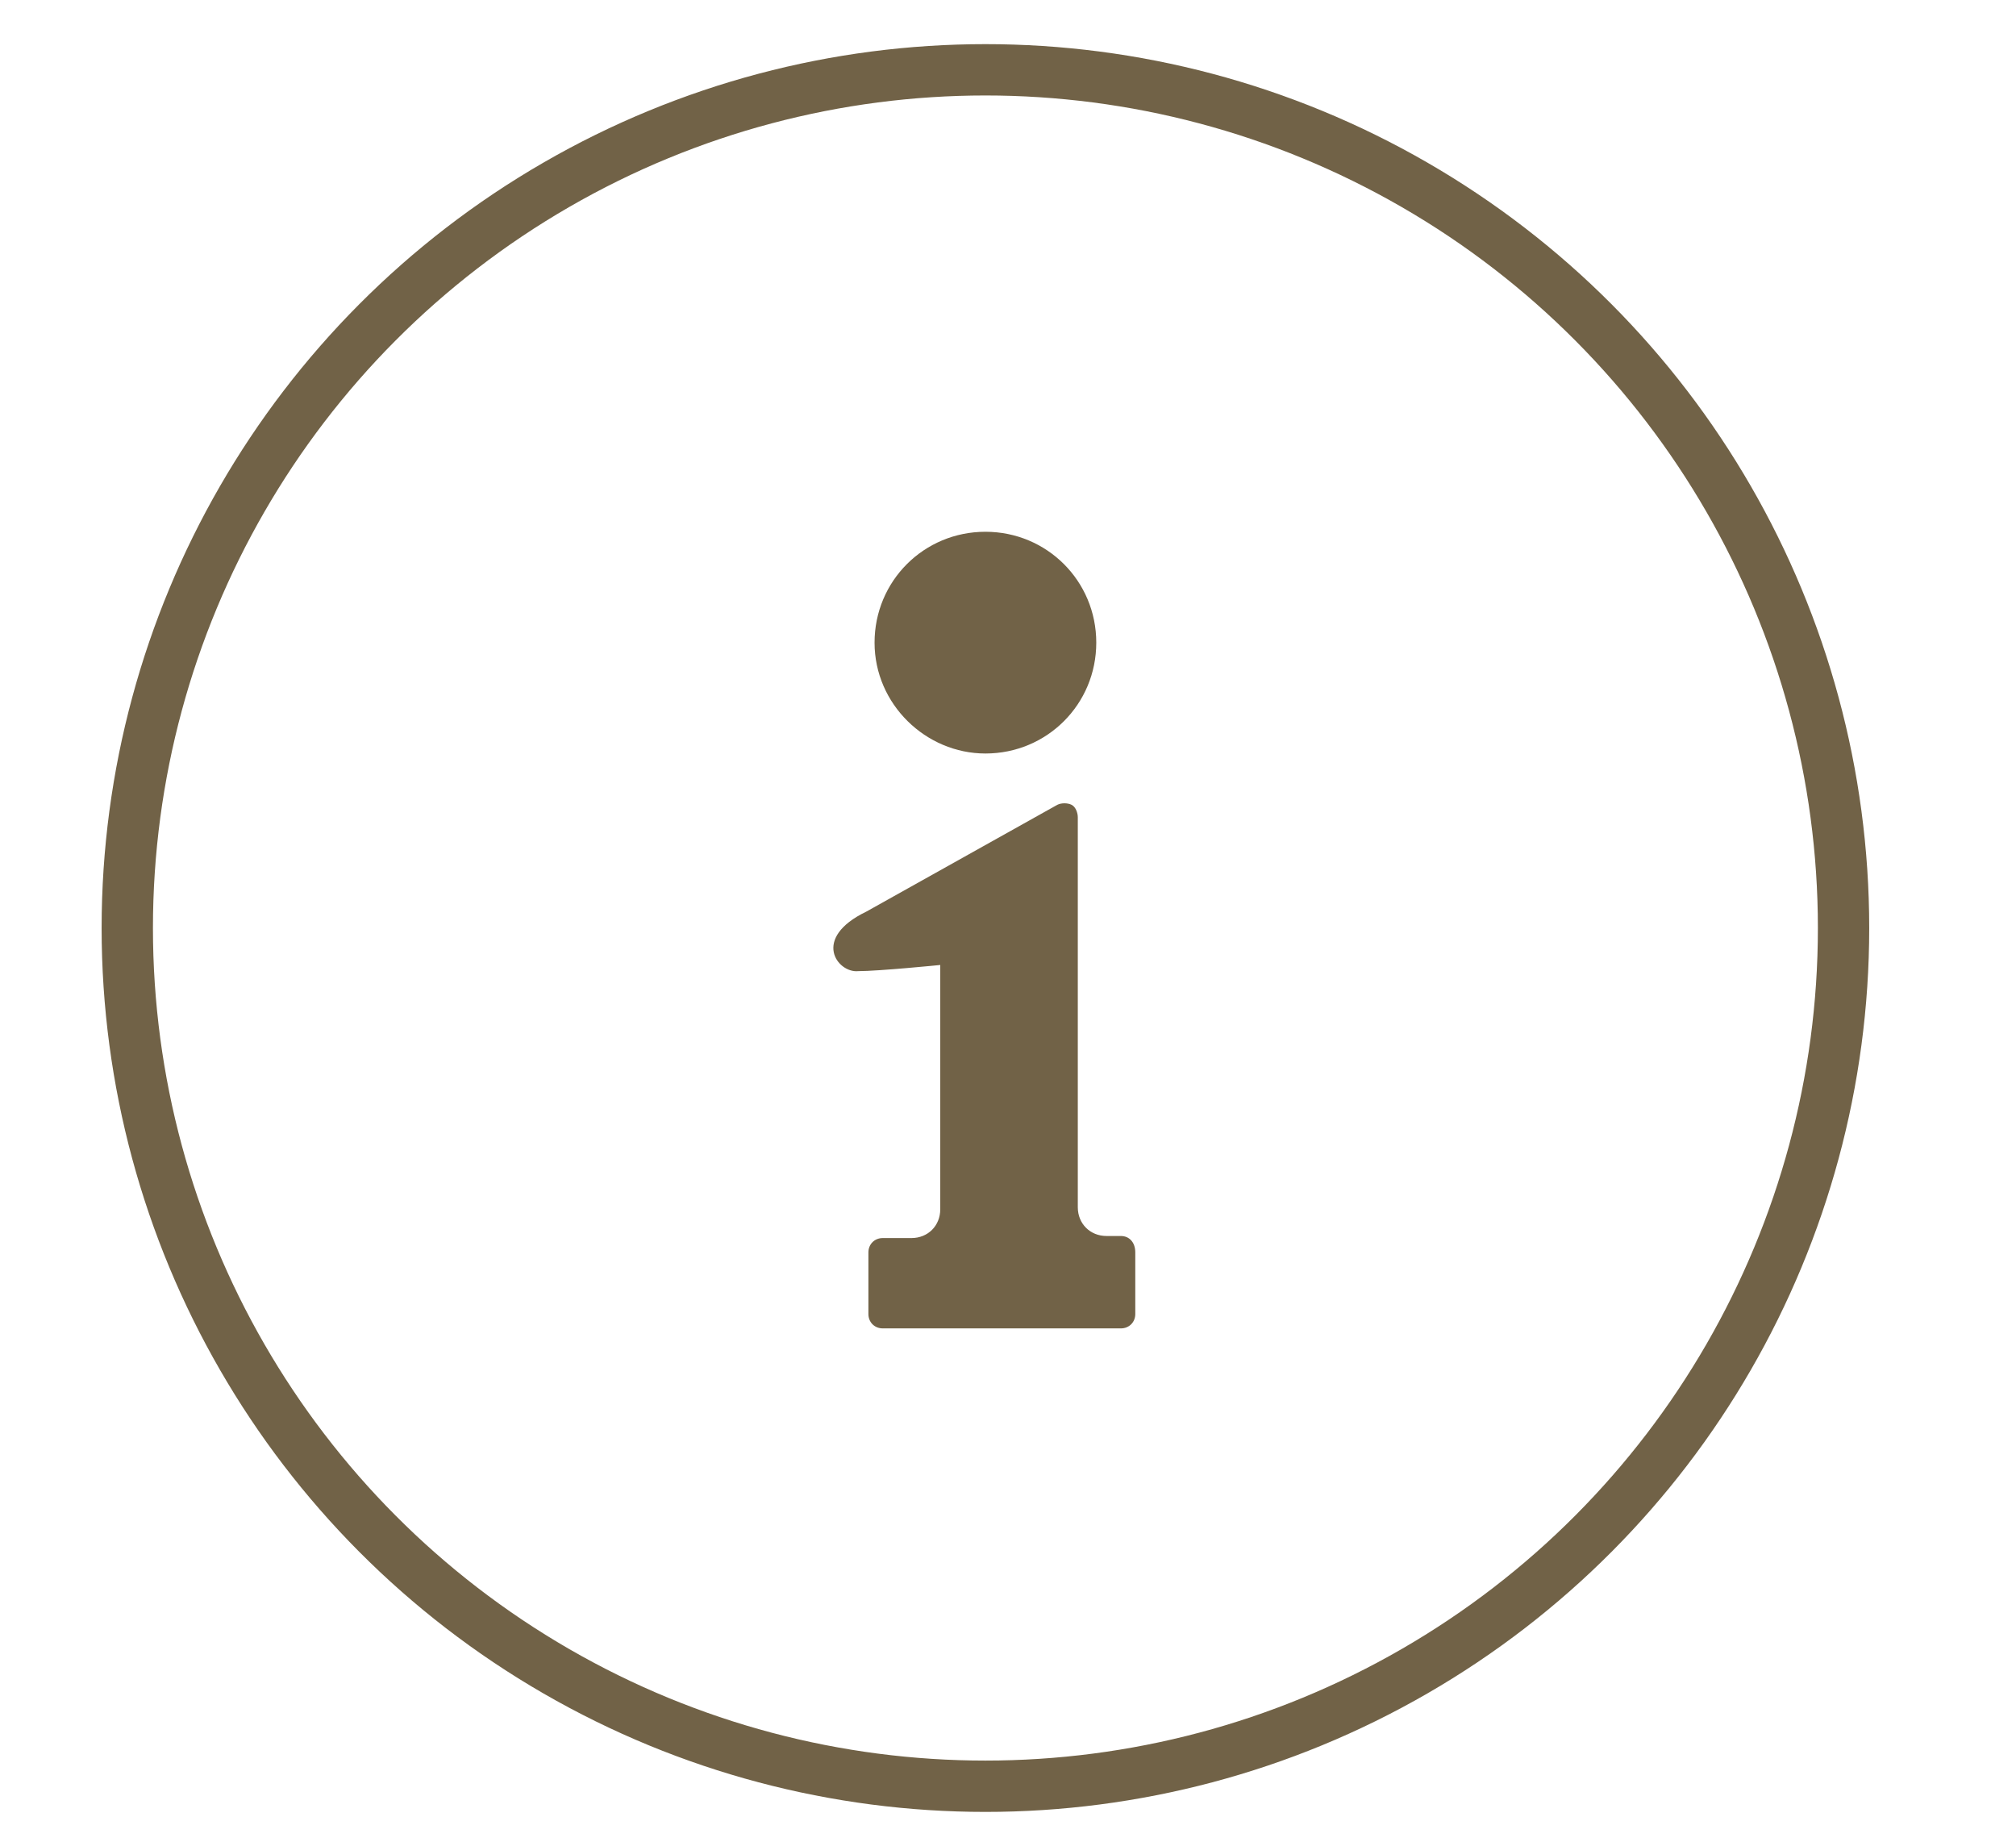 <?xml version="1.0" encoding="utf-8"?>
<!-- Generator: Adobe Illustrator 26.0.0, SVG Export Plug-In . SVG Version: 6.00 Build 0)  -->
<svg version="1.1" id="_x32_" xmlns="http://www.w3.org/2000/svg" xmlns:xlink="http://www.w3.org/1999/xlink" x="0px" y="0px"
	 viewBox="0 0 98.2 89.7" style="enable-background:new 0 0 98.2 89.7;" xml:space="preserve">
<style type="text/css">
	.st0{fill:none;stroke:#716247;stroke-width:2.5;stroke-miterlimit:10;}
	.st1{fill:#716247;}
</style>
<circle class="st0" cx="48" cy="45.2" r="41.8"/>
<g>
	<path class="st1" d="M48,36.7c3,0,5.4-2.4,5.4-5.4c0-3-2.4-5.4-5.4-5.4c-3,0-5.4,2.4-5.4,5.4C42.6,34.3,45.1,36.7,48,36.7z"/>
	<path class="st1" d="M54.6,60.2h-0.7c-0.8,0-1.4-0.6-1.4-1.4v-19c0-0.2-0.1-0.5-0.3-0.6c-0.2-0.1-0.5-0.1-0.7,0l-9.3,5.2
		c-2.7,1.3-1.4,3-0.4,2.9c1,0,4-0.3,4-0.3v11.9c0,0.8-0.6,1.4-1.4,1.4H43c-0.4,0-0.7,0.3-0.7,0.7v3c0,0.4,0.3,0.7,0.7,0.7h11.6
		c0.4,0,0.7-0.3,0.7-0.7v-3C55.3,60.5,55,60.2,54.6,60.2z"/>
</g>
</svg>
